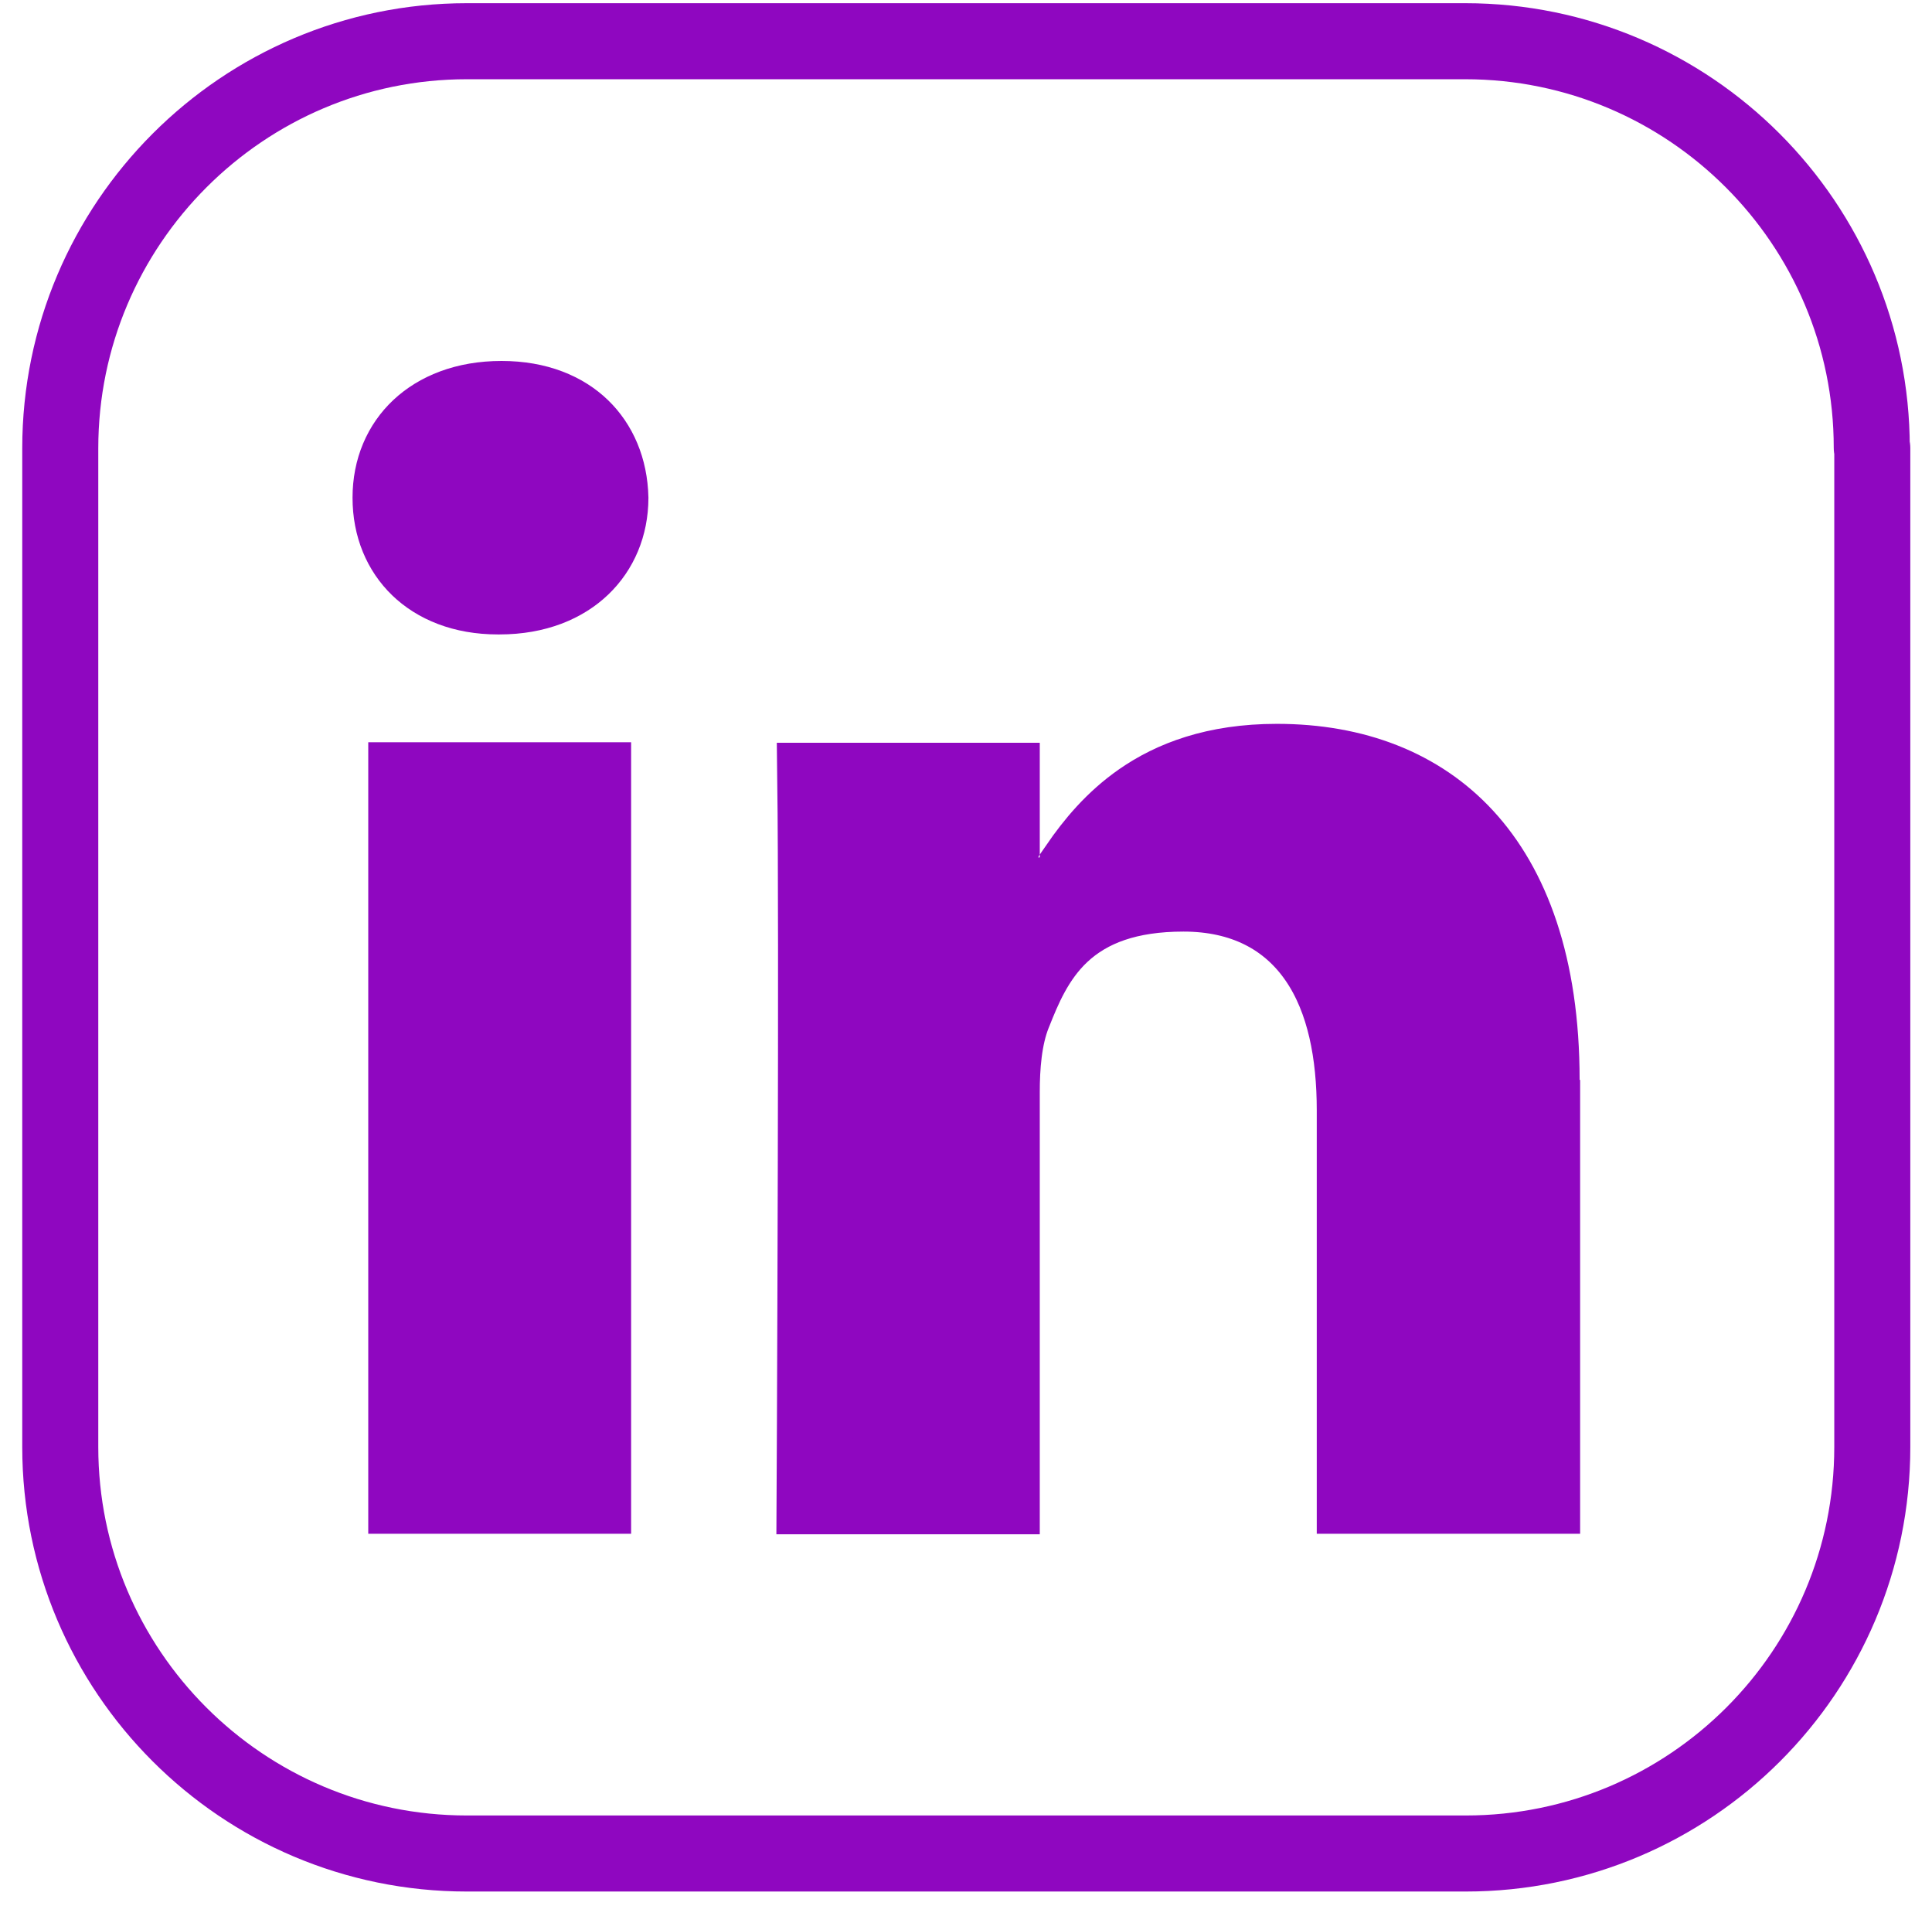 <svg width="73" height="72" viewBox="0 0 73 72" fill="none" xmlns="http://www.w3.org/2000/svg">
<path d="M70.744 16.935V54.666C70.744 63.149 63.866 70.024 55.382 70.024H17.64C9.156 70.024 2.277 63.13 2.277 54.666V16.935C2.277 8.452 9.176 1.557 17.64 1.557H55.362C63.846 1.557 70.724 8.452 70.724 16.916L70.744 16.935Z" stroke="#8F07C0" stroke-width="2.873" stroke-linejoin="round"/>
<path d="M30.825 44.067C30.839 38.366 30.842 32.381 30.806 29.498H37.851V31.865V31.935L36.907 33.829H39.228H39.288H40.724V32.731C41.314 31.874 42.06 30.968 43.108 30.239C44.278 29.426 45.899 28.783 48.247 28.783C51.198 28.783 53.644 29.738 55.363 31.603C57.093 33.48 58.249 36.455 58.249 40.797V42.234H58.268V56.507H51.19V41.95C51.19 39.814 50.818 37.789 49.777 36.259C48.673 34.637 46.945 33.758 44.719 33.758C42.655 33.758 41.173 34.295 40.106 35.292C39.123 36.211 38.651 37.396 38.311 38.248C38.304 38.264 38.298 38.279 38.292 38.294C37.925 39.202 37.851 40.332 37.851 41.254V56.527H30.78C30.784 55.802 30.788 54.834 30.793 53.691C30.803 51.106 30.817 47.63 30.825 44.067ZM40.342 33.294L40.343 33.293C40.342 33.295 40.341 33.295 40.342 33.294ZM14.757 18.803C14.757 17.708 15.163 16.802 15.841 16.163C16.522 15.522 17.562 15.073 18.95 15.073C20.322 15.073 21.321 15.518 21.976 16.15C22.63 16.783 23.038 17.695 23.064 18.817C23.06 19.871 22.666 20.776 21.992 21.422C21.316 22.07 20.279 22.532 18.871 22.532H18.811C17.473 22.532 16.473 22.091 15.815 21.456C15.158 20.821 14.757 19.911 14.757 18.803ZM22.41 29.478V56.507H15.351V29.478H22.41Z" fill="#8F07C0" stroke="#8F07C0" stroke-width="2.873"/>
</svg>
